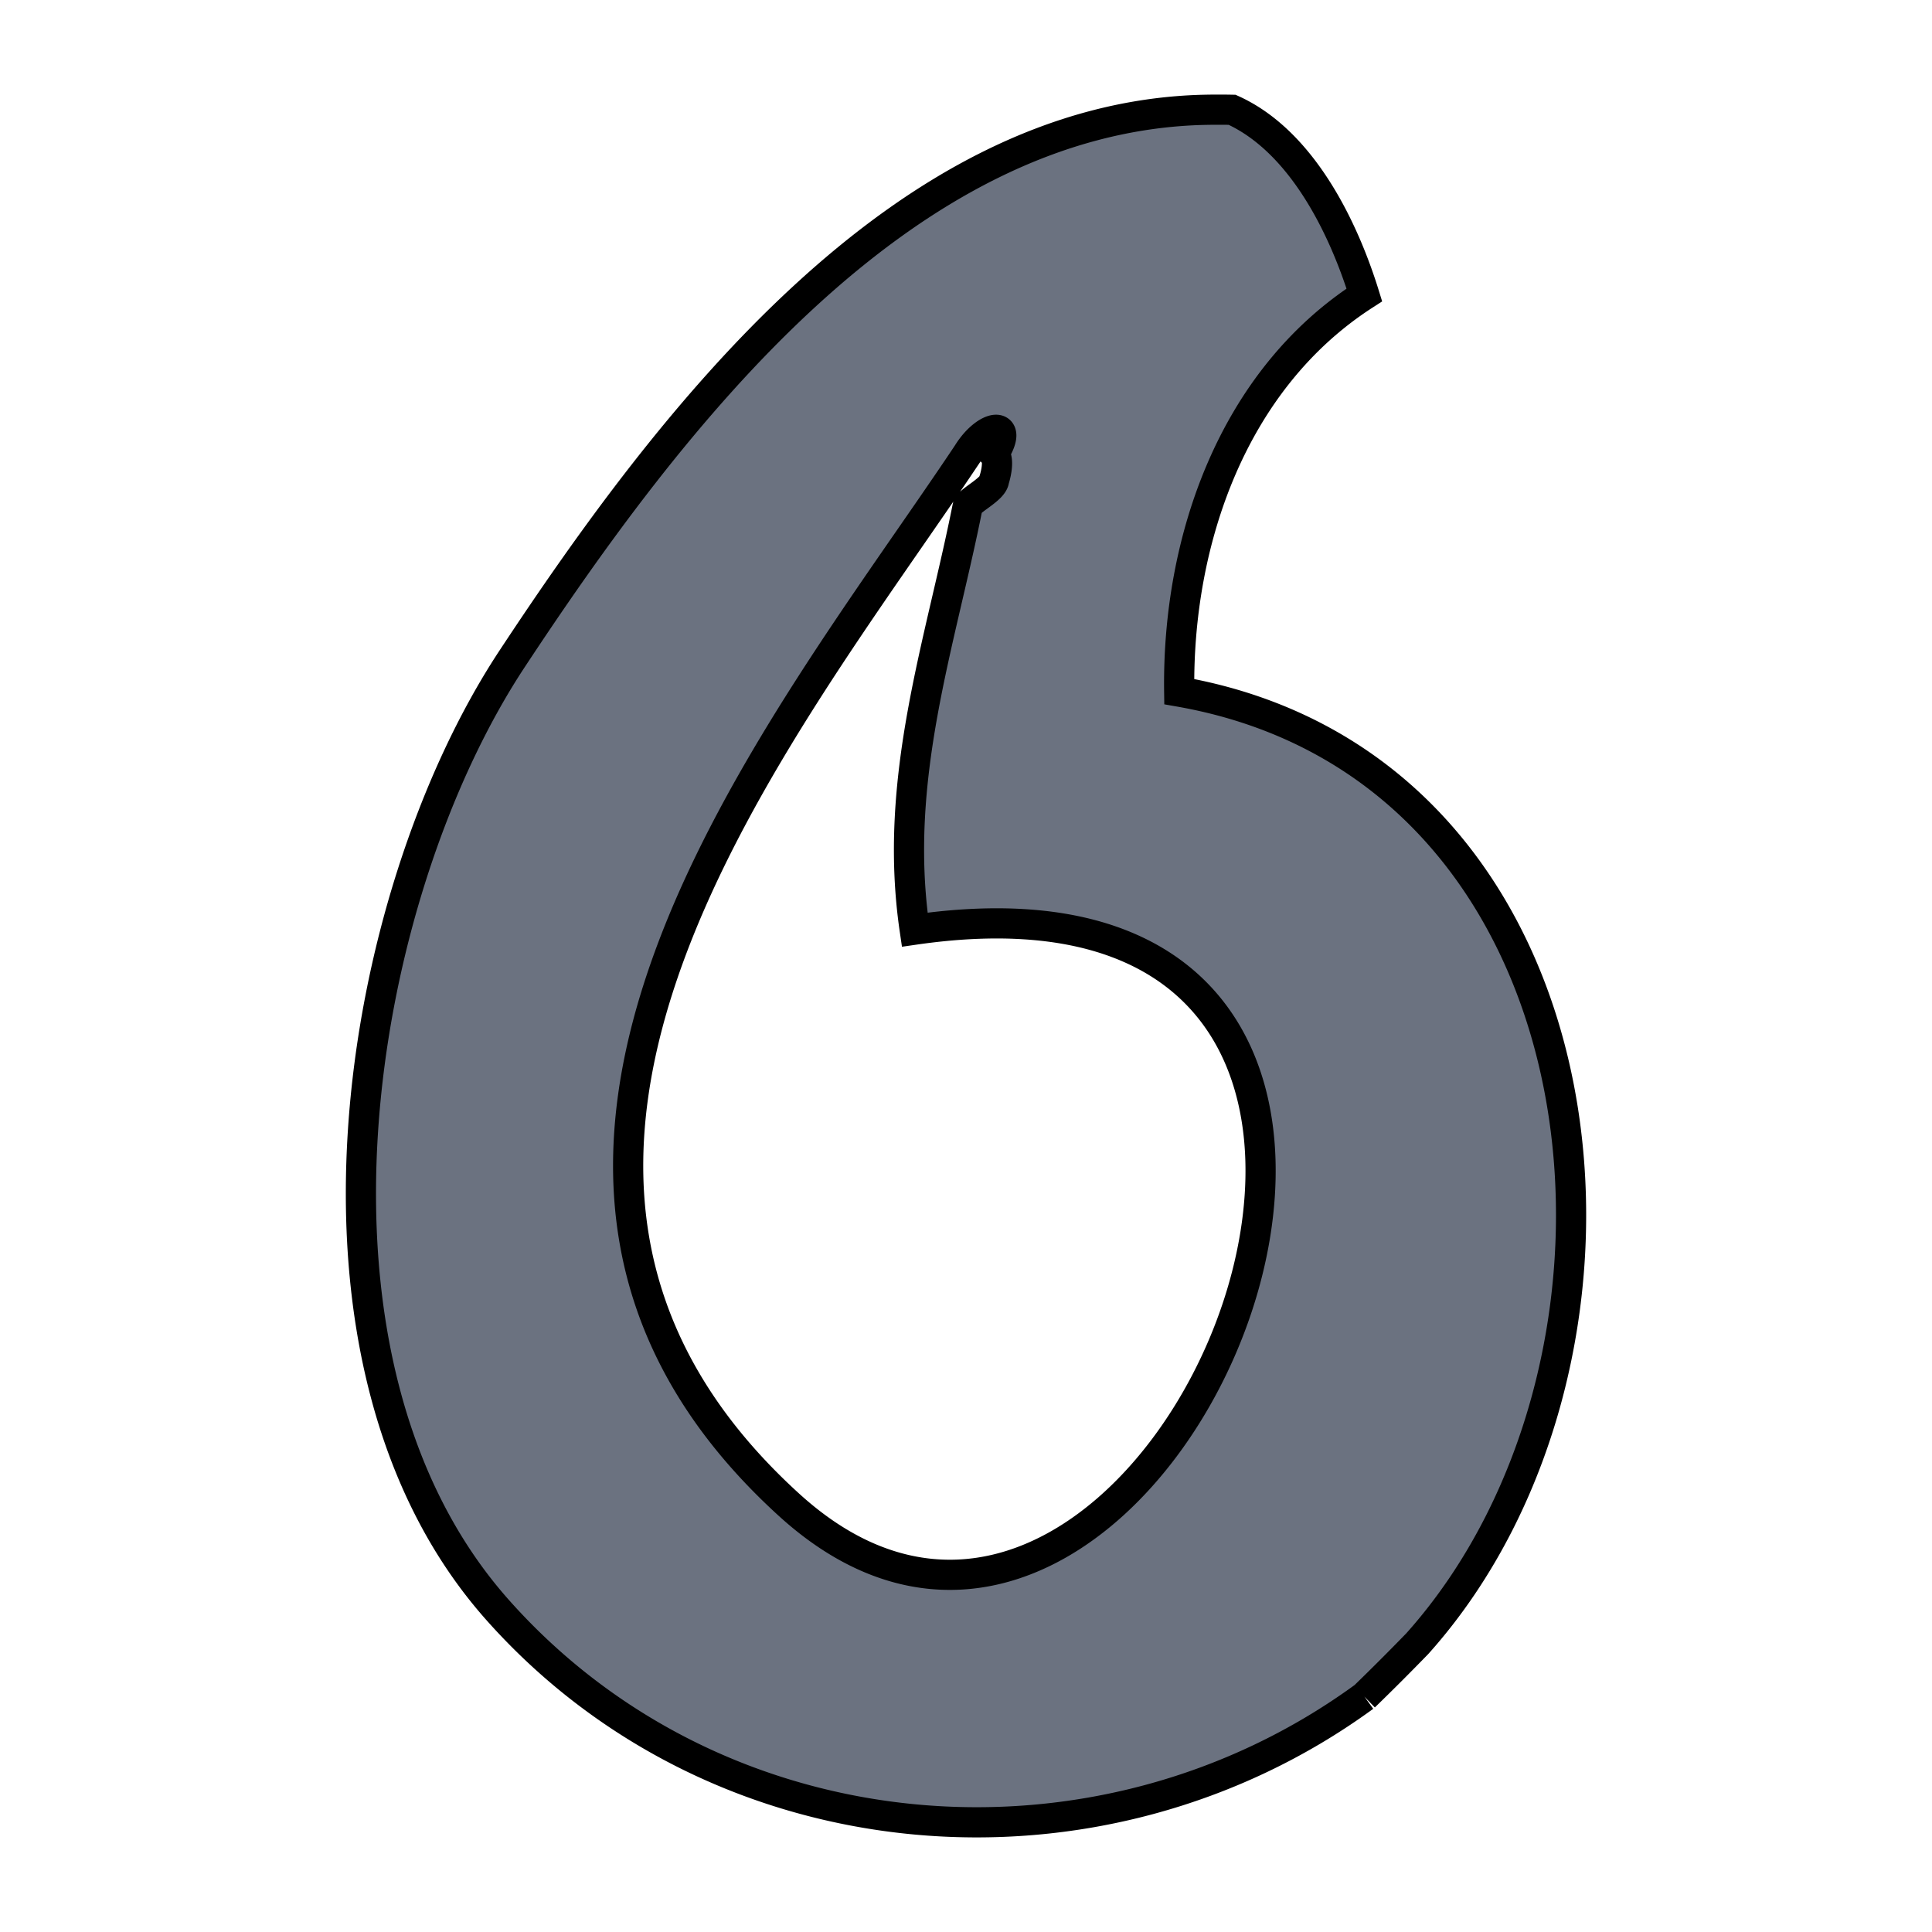 <svg width="64" height="64" xmlns="http://www.w3.org/2000/svg"><path fill="none" d="M-1-1h66v66H-1z"/><g><path stroke="null" d="M45.196 56.202a82.573 82.573 0 0 0 1.752-1.752c8.55-9.55 6.615-28.998-7.885-31.539-.07-4.994 1.77-10.329 6.133-13.141-.675-2.182-2.05-5.082-4.38-6.133 0 0-.439-.009-.877 0-10.1.202-17.775 10.303-22.98 18.196-5.203 7.894-7.805 23.287-.455 31.522 7.35 8.244 19.914 9.251 28.692 2.847M32.93 15.026c.219.22 0 .876 0 .876-.027.307-.815.666-.876.876-.903 4.556-2.488 9.015-1.753 14.018 21.649-3.128 8.183 30.286-4.161 19.055-12.344-11.232-.21-25.643 5.914-34.825.622-1.007 1.56-1.095.876 0z" fill="#6b7280"/></g></svg>